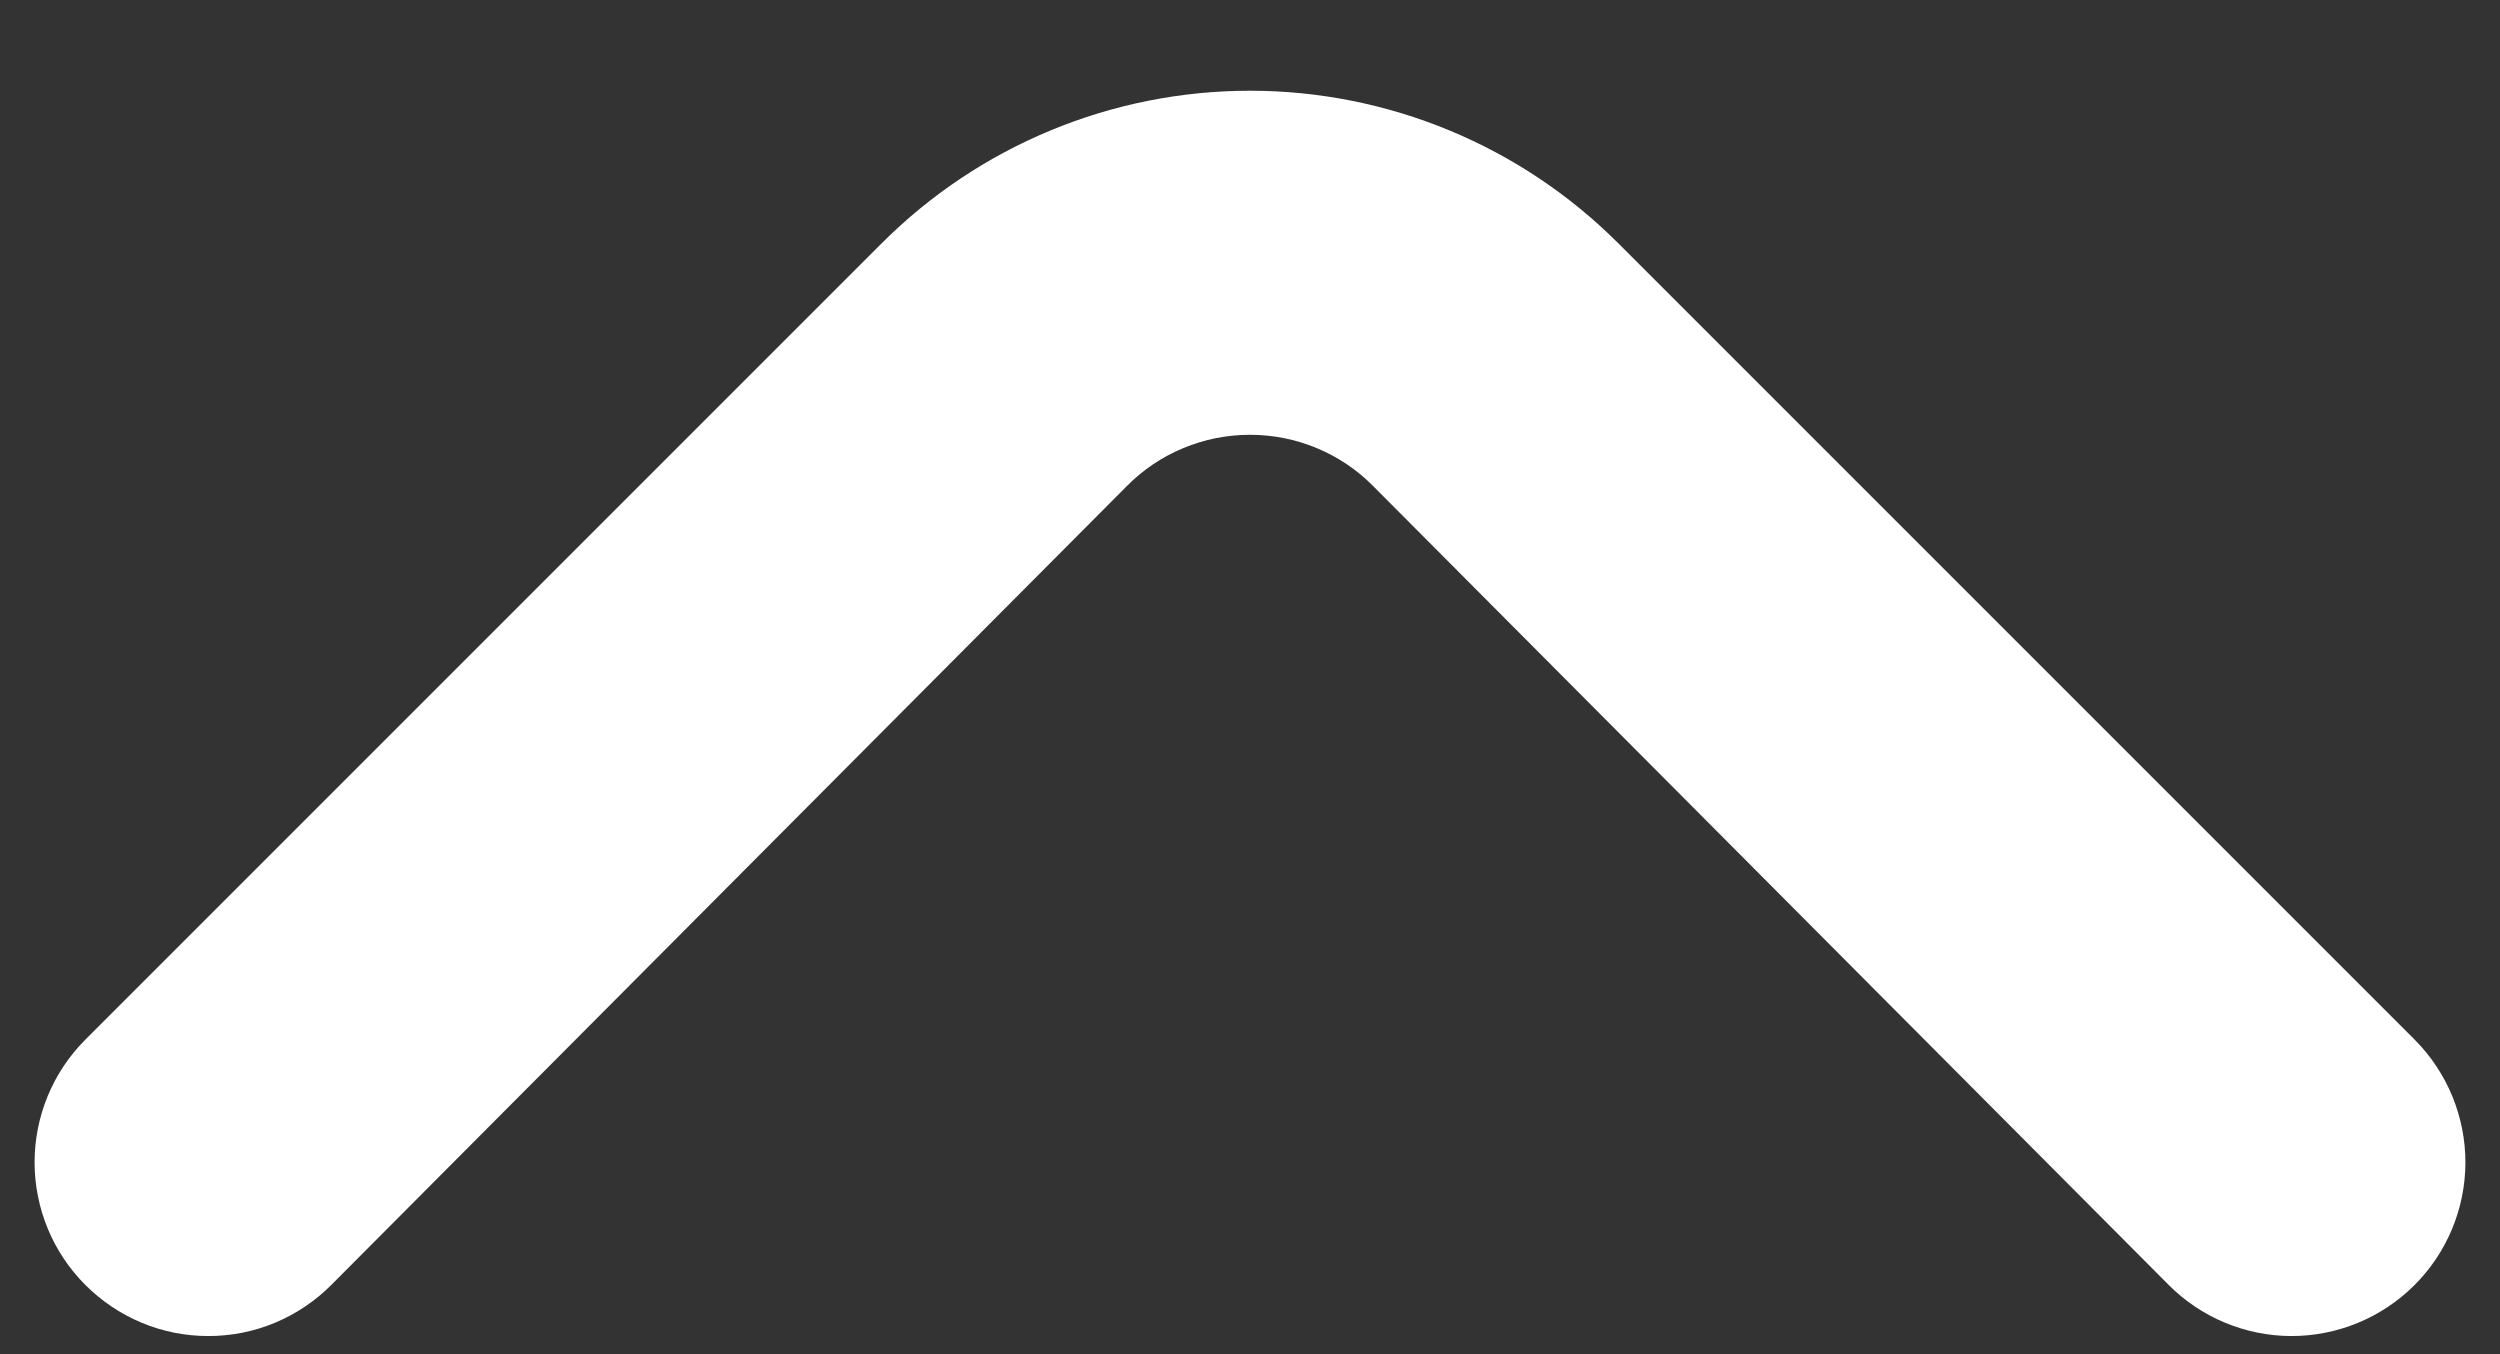 <svg width="24" height="13" viewBox="0 0 24 13" fill="none" xmlns="http://www.w3.org/2000/svg">
<rect x="0" y="0" width="24" height="13" fill="#333333" stroke="none"/>
<path d="M8.467 2.333L0.817 9.983C0.506 10.295 0.332 10.718 0.332 11.158C0.332 11.598 0.506 12.021 0.817 12.333C0.972 12.489 1.156 12.613 1.359 12.698C1.562 12.783 1.78 12.826 2 12.826C2.22 12.826 2.438 12.783 2.641 12.698C2.844 12.613 3.028 12.489 3.183 12.333L10.817 4.667C10.972 4.51 11.156 4.386 11.359 4.302C11.562 4.217 11.78 4.174 12 4.174C12.22 4.174 12.438 4.217 12.641 4.302C12.844 4.386 13.028 4.51 13.183 4.667L20.817 12.333C21.128 12.647 21.552 12.824 21.994 12.826C22.436 12.827 22.861 12.653 23.175 12.341C23.489 12.03 23.666 11.606 23.668 11.164C23.669 10.722 23.495 10.297 23.183 9.983L15.533 2.333C14.596 1.397 13.325 0.871 12 0.871C10.675 0.871 9.404 1.397 8.467 2.333Z" fill="white"/>
</svg>
